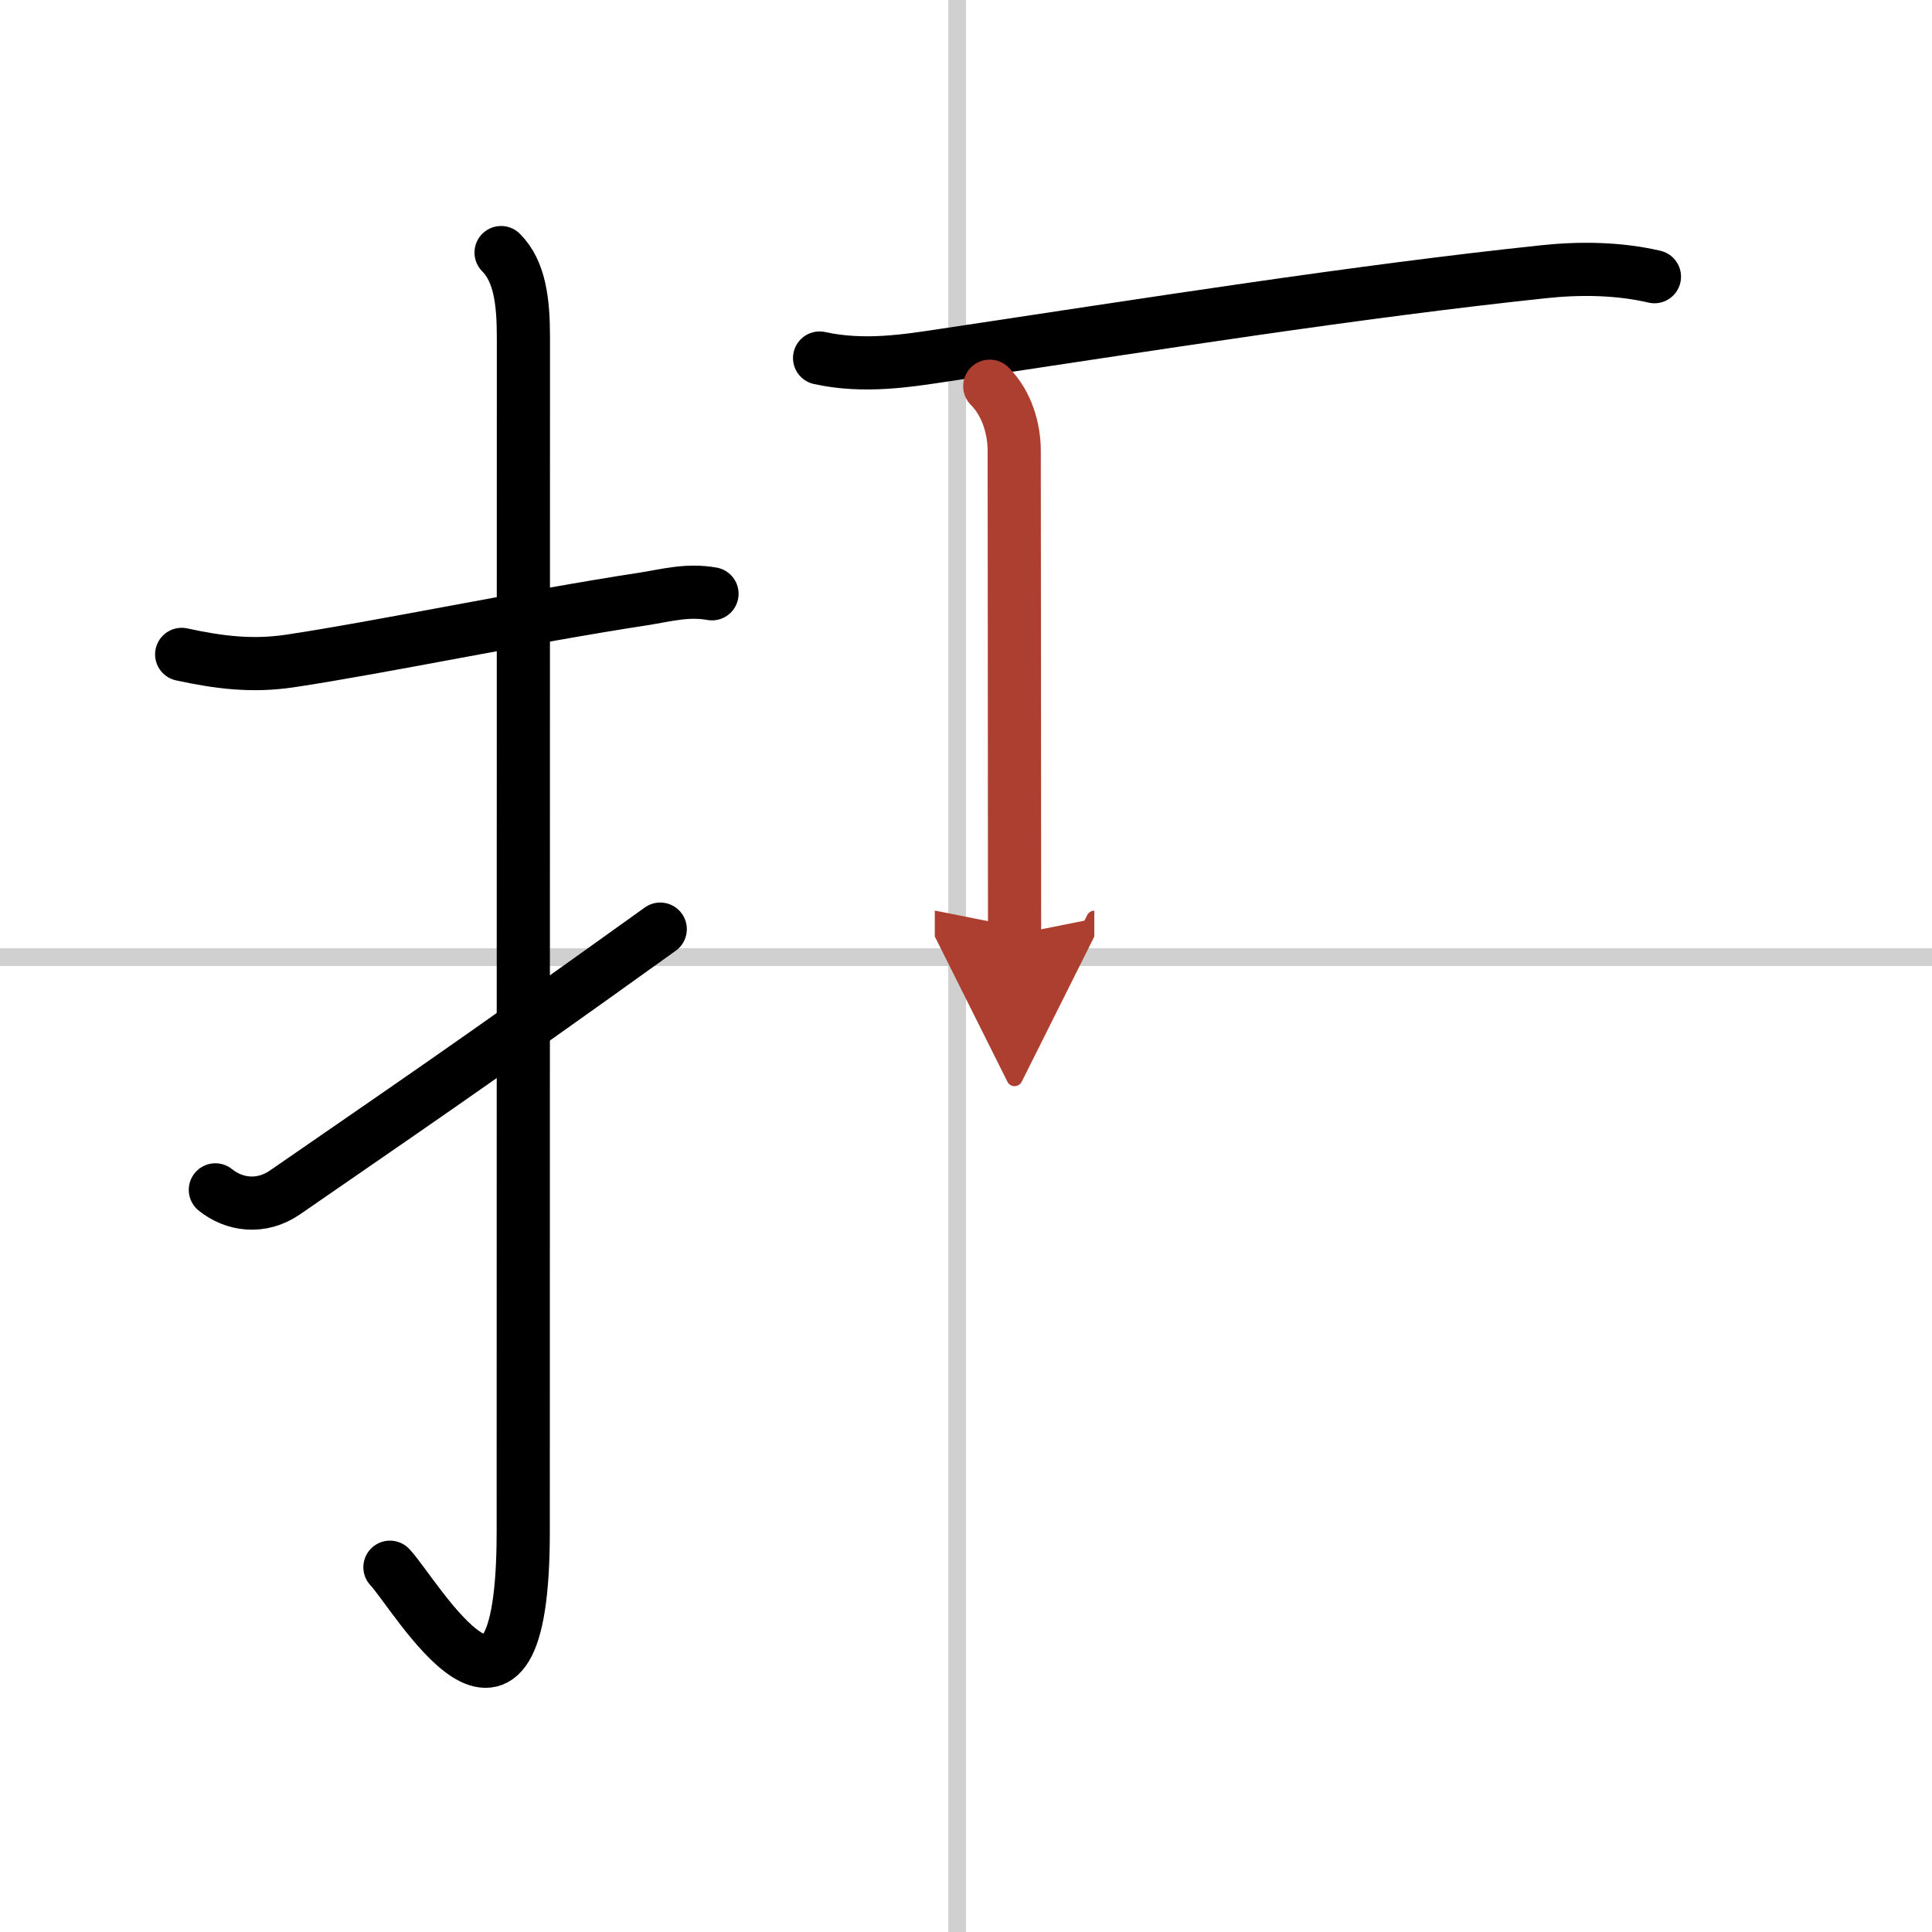 <svg width="400" height="400" viewBox="0 0 109 109" xmlns="http://www.w3.org/2000/svg"><defs><marker id="a" markerWidth="4" orient="auto" refX="1" refY="5" viewBox="0 0 10 10"><polyline points="0 0 10 5 0 10 1 5" fill="#ad3f31" stroke="#ad3f31"/></marker></defs><g fill="none" stroke="#000" stroke-linecap="round" stroke-linejoin="round" stroke-width="3"><rect width="100%" height="100%" fill="#fff" stroke="#fff"/><line x1="54" x2="54" y2="109" stroke="#d0d0d0" stroke-width="1"/><line x2="109" y1="54" y2="54" stroke="#d0d0d0" stroke-width="1"/><path d="m10.25 36.92c2.12 0.46 3.99 0.69 6.12 0.37 5.02-0.75 13.23-2.47 19.94-3.5 1.29-0.2 2.45-0.54 3.86-0.29"/><path d="m28.27 14.25c1.05 1.05 1.26 2.75 1.26 4.77 0 15.23-0.01 55.96-0.01 67.4 0 14.25-6.07 3.53-7.52 2"/><path d="M12.15,67.13c1.04,0.84,2.57,1.09,3.95,0.13C22.25,63,26,60.5,37.25,52.42"/><path d="m46.24 20.2c2.51 0.55 4.95 0.15 7.01-0.16 11.87-1.78 23.18-3.58 33.84-4.71 2.06-0.22 4.24-0.19 6.25 0.28"/><path d="m55.84 21.79c1 1 1.38 2.46 1.38 3.64 0 2.28 0.02 19.12 0.02 27.3" marker-end="url(#a)" stroke="#ad3f31"/></g></svg>
